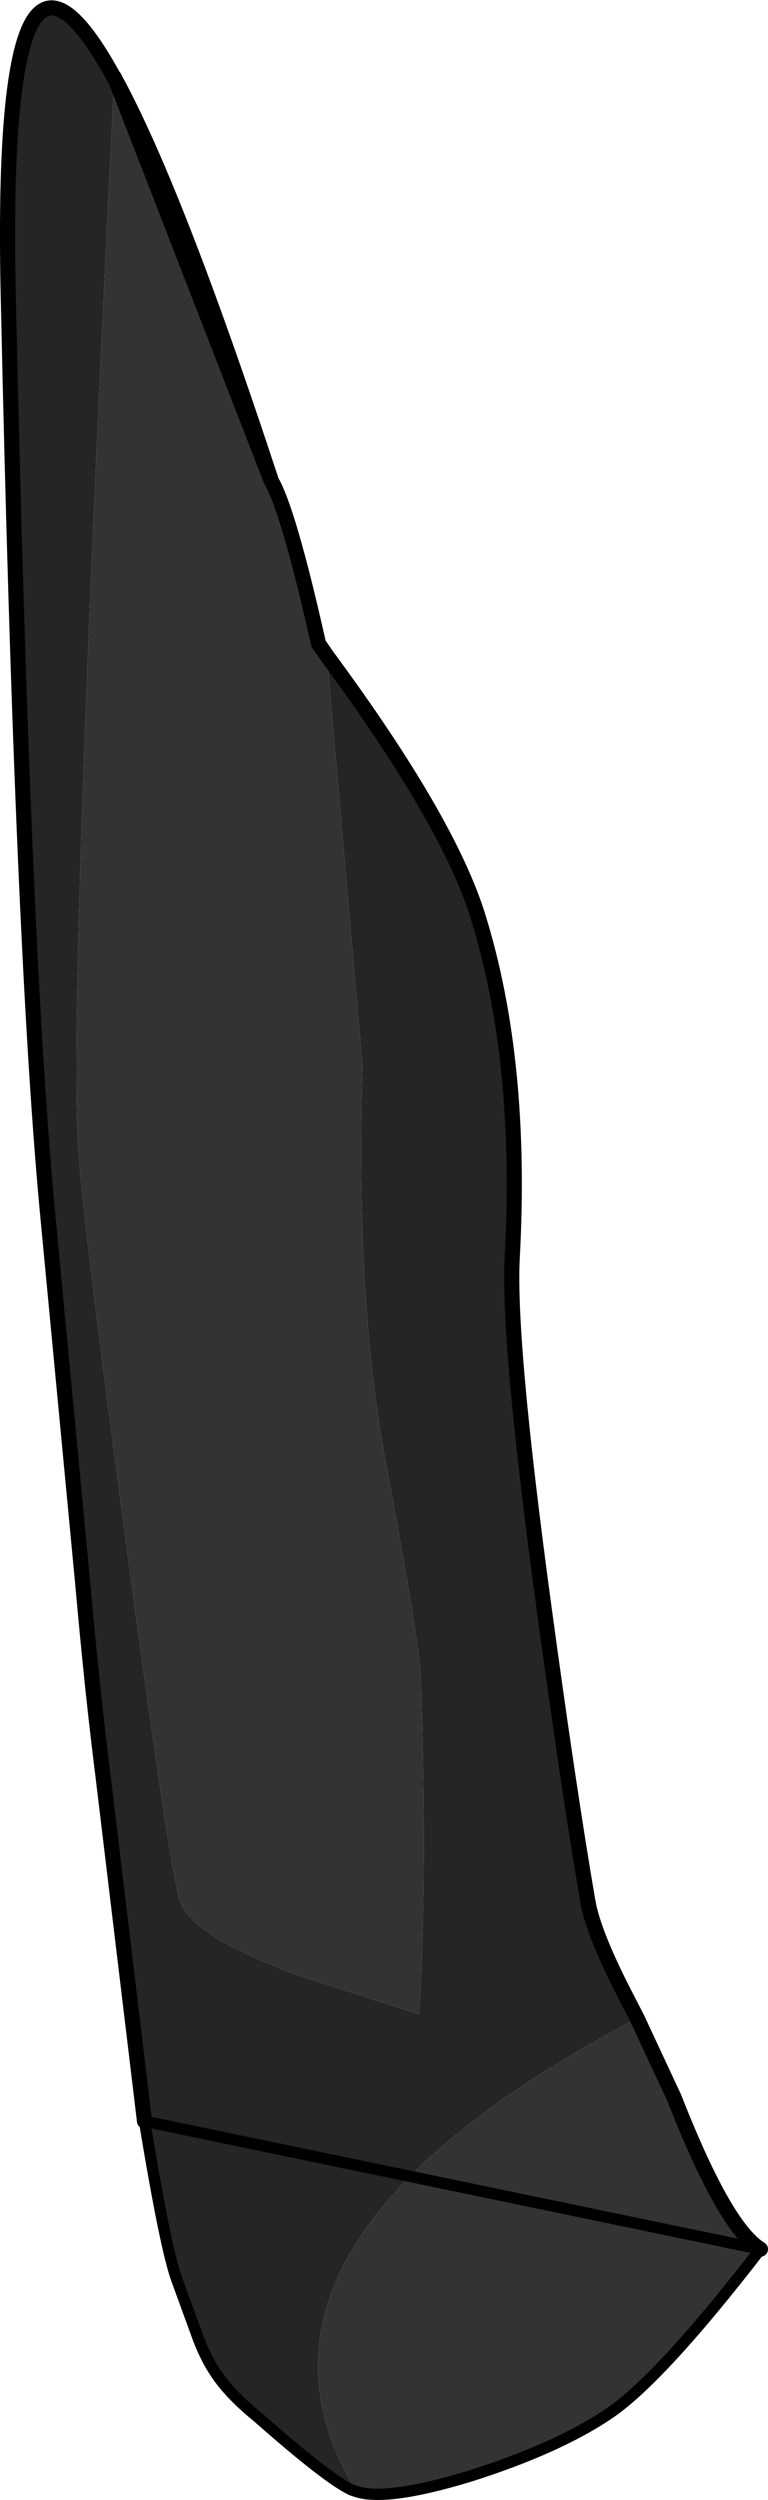<?xml version="1.0" encoding="UTF-8" standalone="no"?>
<svg xmlns:xlink="http://www.w3.org/1999/xlink" height="165.05px" width="50.75px" xmlns="http://www.w3.org/2000/svg">
  <g transform="matrix(1.0, 0.0, 0.0, 1.0, 0.3, 39.75)">
    <path d="M9.25 100.3 L6.5 77.45 Q5.8 71.9 5.2 65.15 L2.9 40.95 Q1.2 23.5 0.25 -20.05 -0.4 -48.65 7.25 -34.6 4.15 27.5 4.9 36.5 5.25 41.4 8.0 61.9 10.8 83.0 11.55 85.65 12.2 88.0 19.2 90.6 L27.4 93.25 Q27.95 84.05 27.5 70.9 27.45 68.8 25.15 56.55 23.2 46.0 23.65 30.55 L21.3 3.55 Q29.35 14.45 31.3 20.8 34.25 30.3 33.55 43.25 33.25 48.75 35.65 66.4 37.3 78.55 38.55 85.8 38.9 87.85 40.95 91.85 L41.8 93.5 Q13.4 108.45 23.25 124.75 L22.95 124.65 Q21.4 123.95 16.75 119.85 15.15 118.55 14.25 117.35 13.35 116.15 12.75 114.5 L11.4 110.8 Q10.65 108.8 9.25 100.3 M7.35 -34.45 Q11.35 -27.1 17.6 -8.1 L17.6 -8.05 7.35 -34.45" fill="#252525" fill-rule="evenodd" stroke="none"/>
    <path d="M7.25 -34.6 L7.25 -34.65 7.35 -34.45 7.25 -34.6 7.35 -34.45 17.6 -8.05 Q18.75 -6.15 20.75 2.75 L21.3 3.55 23.65 30.55 Q23.2 46.0 25.15 56.55 27.45 68.8 27.5 70.9 27.95 84.05 27.4 93.25 L19.2 90.6 Q12.2 88.0 11.55 85.65 10.8 83.0 8.0 61.9 5.25 41.4 4.9 36.5 4.15 27.5 7.25 -34.6 M41.8 93.5 L44.25 98.75 Q47.6 107.3 49.95 108.75 43.35 117.3 39.95 119.6 36.55 121.9 30.7 123.75 25.25 125.4 23.25 124.75 13.4 108.45 41.8 93.5" fill="#333333" fill-rule="evenodd" stroke="none"/>
    <path d="M9.25 100.3 L6.5 77.45 Q5.8 71.9 5.2 65.15 L2.9 40.95 Q1.2 23.5 0.25 -20.05 -0.4 -48.65 7.25 -34.6 L7.35 -34.45 17.6 -8.05 Q18.75 -6.15 20.75 2.75 L21.3 3.55 Q29.35 14.45 31.3 20.8 34.25 30.3 33.55 43.25 33.25 48.75 35.65 66.4 37.3 78.55 38.55 85.8 38.9 87.85 40.95 91.85 L41.8 93.5 44.25 98.75 Q47.6 107.3 49.95 108.75 M7.25 -34.65 L7.35 -34.45 Q11.35 -27.1 17.6 -8.1 L17.6 -8.05" fill="none" stroke="#000000" stroke-linecap="round" stroke-linejoin="round" stroke-width="1.0"/>
    <path d="M49.95 108.75 Q43.35 117.3 39.95 119.6 36.55 121.9 30.7 123.75 25.25 125.4 23.25 124.75 L22.95 124.65 Q21.4 123.95 16.75 119.85 15.15 118.55 14.25 117.35 13.35 116.15 12.75 114.5 L11.4 110.8 Q10.65 108.8 9.25 100.3 Z" fill="none" stroke="#000000" stroke-linecap="round" stroke-linejoin="round" stroke-width="0.75"/>
  </g>
</svg>
